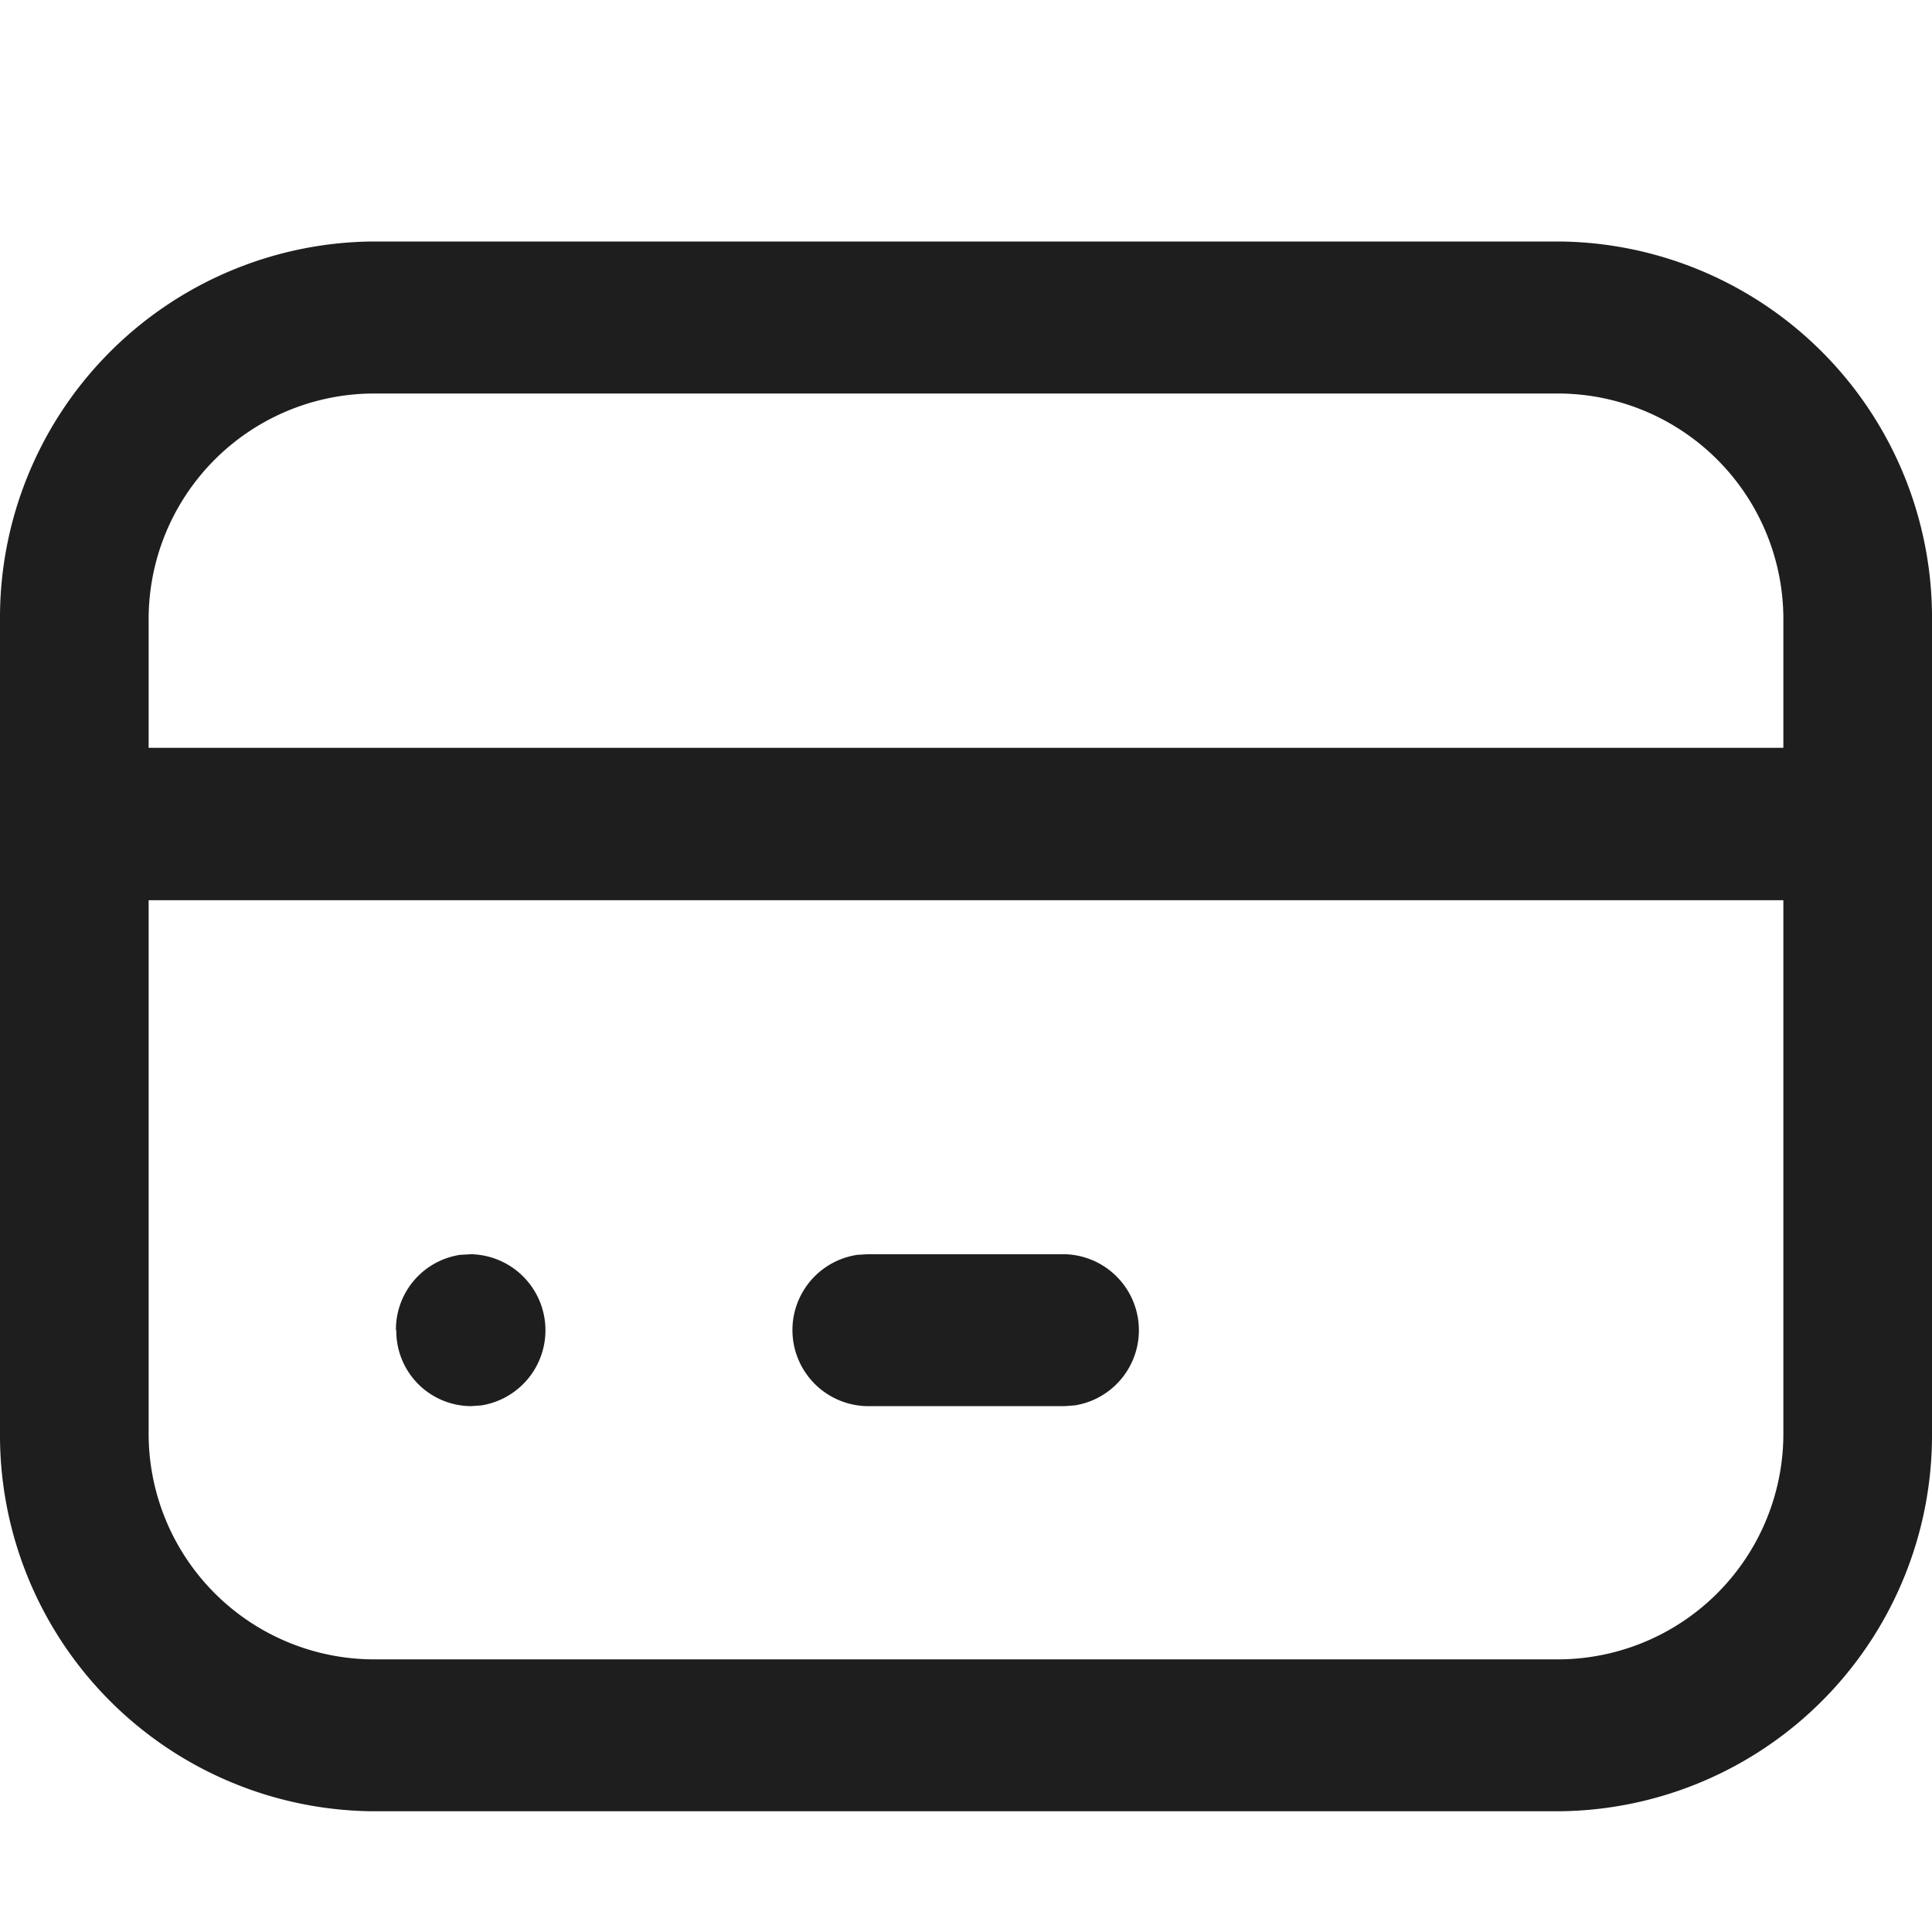 <svg id="icons_tabler_money" data-name="icons/tabler/money" xmlns="http://www.w3.org/2000/svg" width="20" height="20" viewBox="0 0 16 16">
  <rect id="Icons_Tabler_Money_background" data-name="Icons/Tabler/Money background" width="16" height="16" fill="none"/>
  <path id="Color" d="M3.077,13A3.115,3.115,0,0,1,0,9.855V3.146A3.116,3.116,0,0,1,3.077,0h9.846A3.116,3.116,0,0,1,16,3.146v6.71A3.115,3.115,0,0,1,12.923,13ZM1.231,9.855a1.869,1.869,0,0,0,1.846,1.887h9.846a1.869,1.869,0,0,0,1.846-1.887v-4.4H1.231ZM14.769,4.193V3.146a1.869,1.869,0,0,0-1.846-1.887H3.077A1.869,1.869,0,0,0,1.231,3.146V4.193ZM7.179,9.645A.63.63,0,0,1,7.1,8.392l.084-.005H8.821A.63.63,0,0,1,8.9,9.639l-.083.006Zm-3.9-.629a.625.625,0,0,1,.532-.624l.092-.005a.63.63,0,0,1,.083,1.252L3.9,9.645A.622.622,0,0,1,3.282,9.016Z" transform="translate(0 2)" fill="#1e1e1e"/>
</svg>
